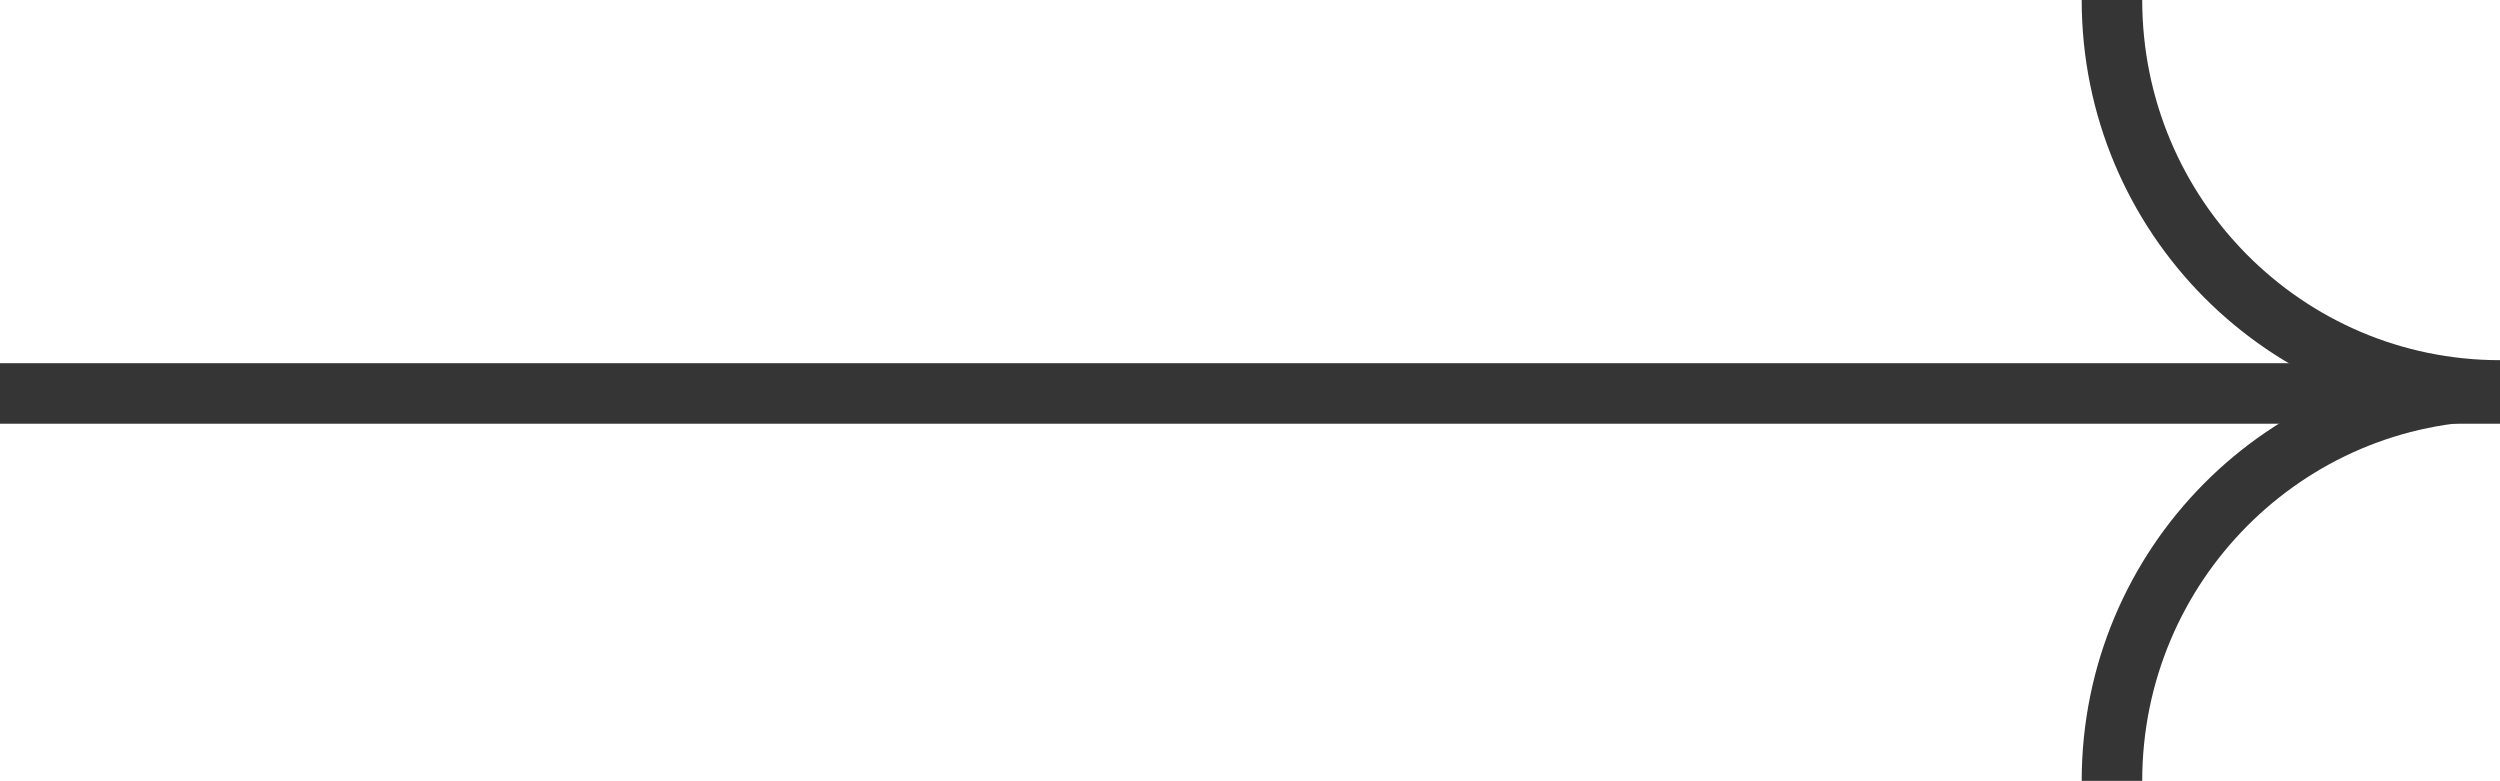 <svg width="413" height="129" viewBox="0 0 413 129" fill="none" xmlns="http://www.w3.org/2000/svg">
<g clip-path="url(#clip0_4549_2536)">
<path d="M348.895 129C348.895 93.371 377.589 64.5 413 64.5C377.589 64.5 348.895 35.629 348.895 0" stroke="#353535" stroke-width="10" stroke-miterlimit="10"/>
<path d="M413 65L0 65" stroke="#353535" stroke-width="10" stroke-miterlimit="10"/>
</g>
<defs>
<clipPath id="clip0_4549_2536">
<rect width="413" height="129" fill="white"/>
</clipPath>
</defs>
</svg>
